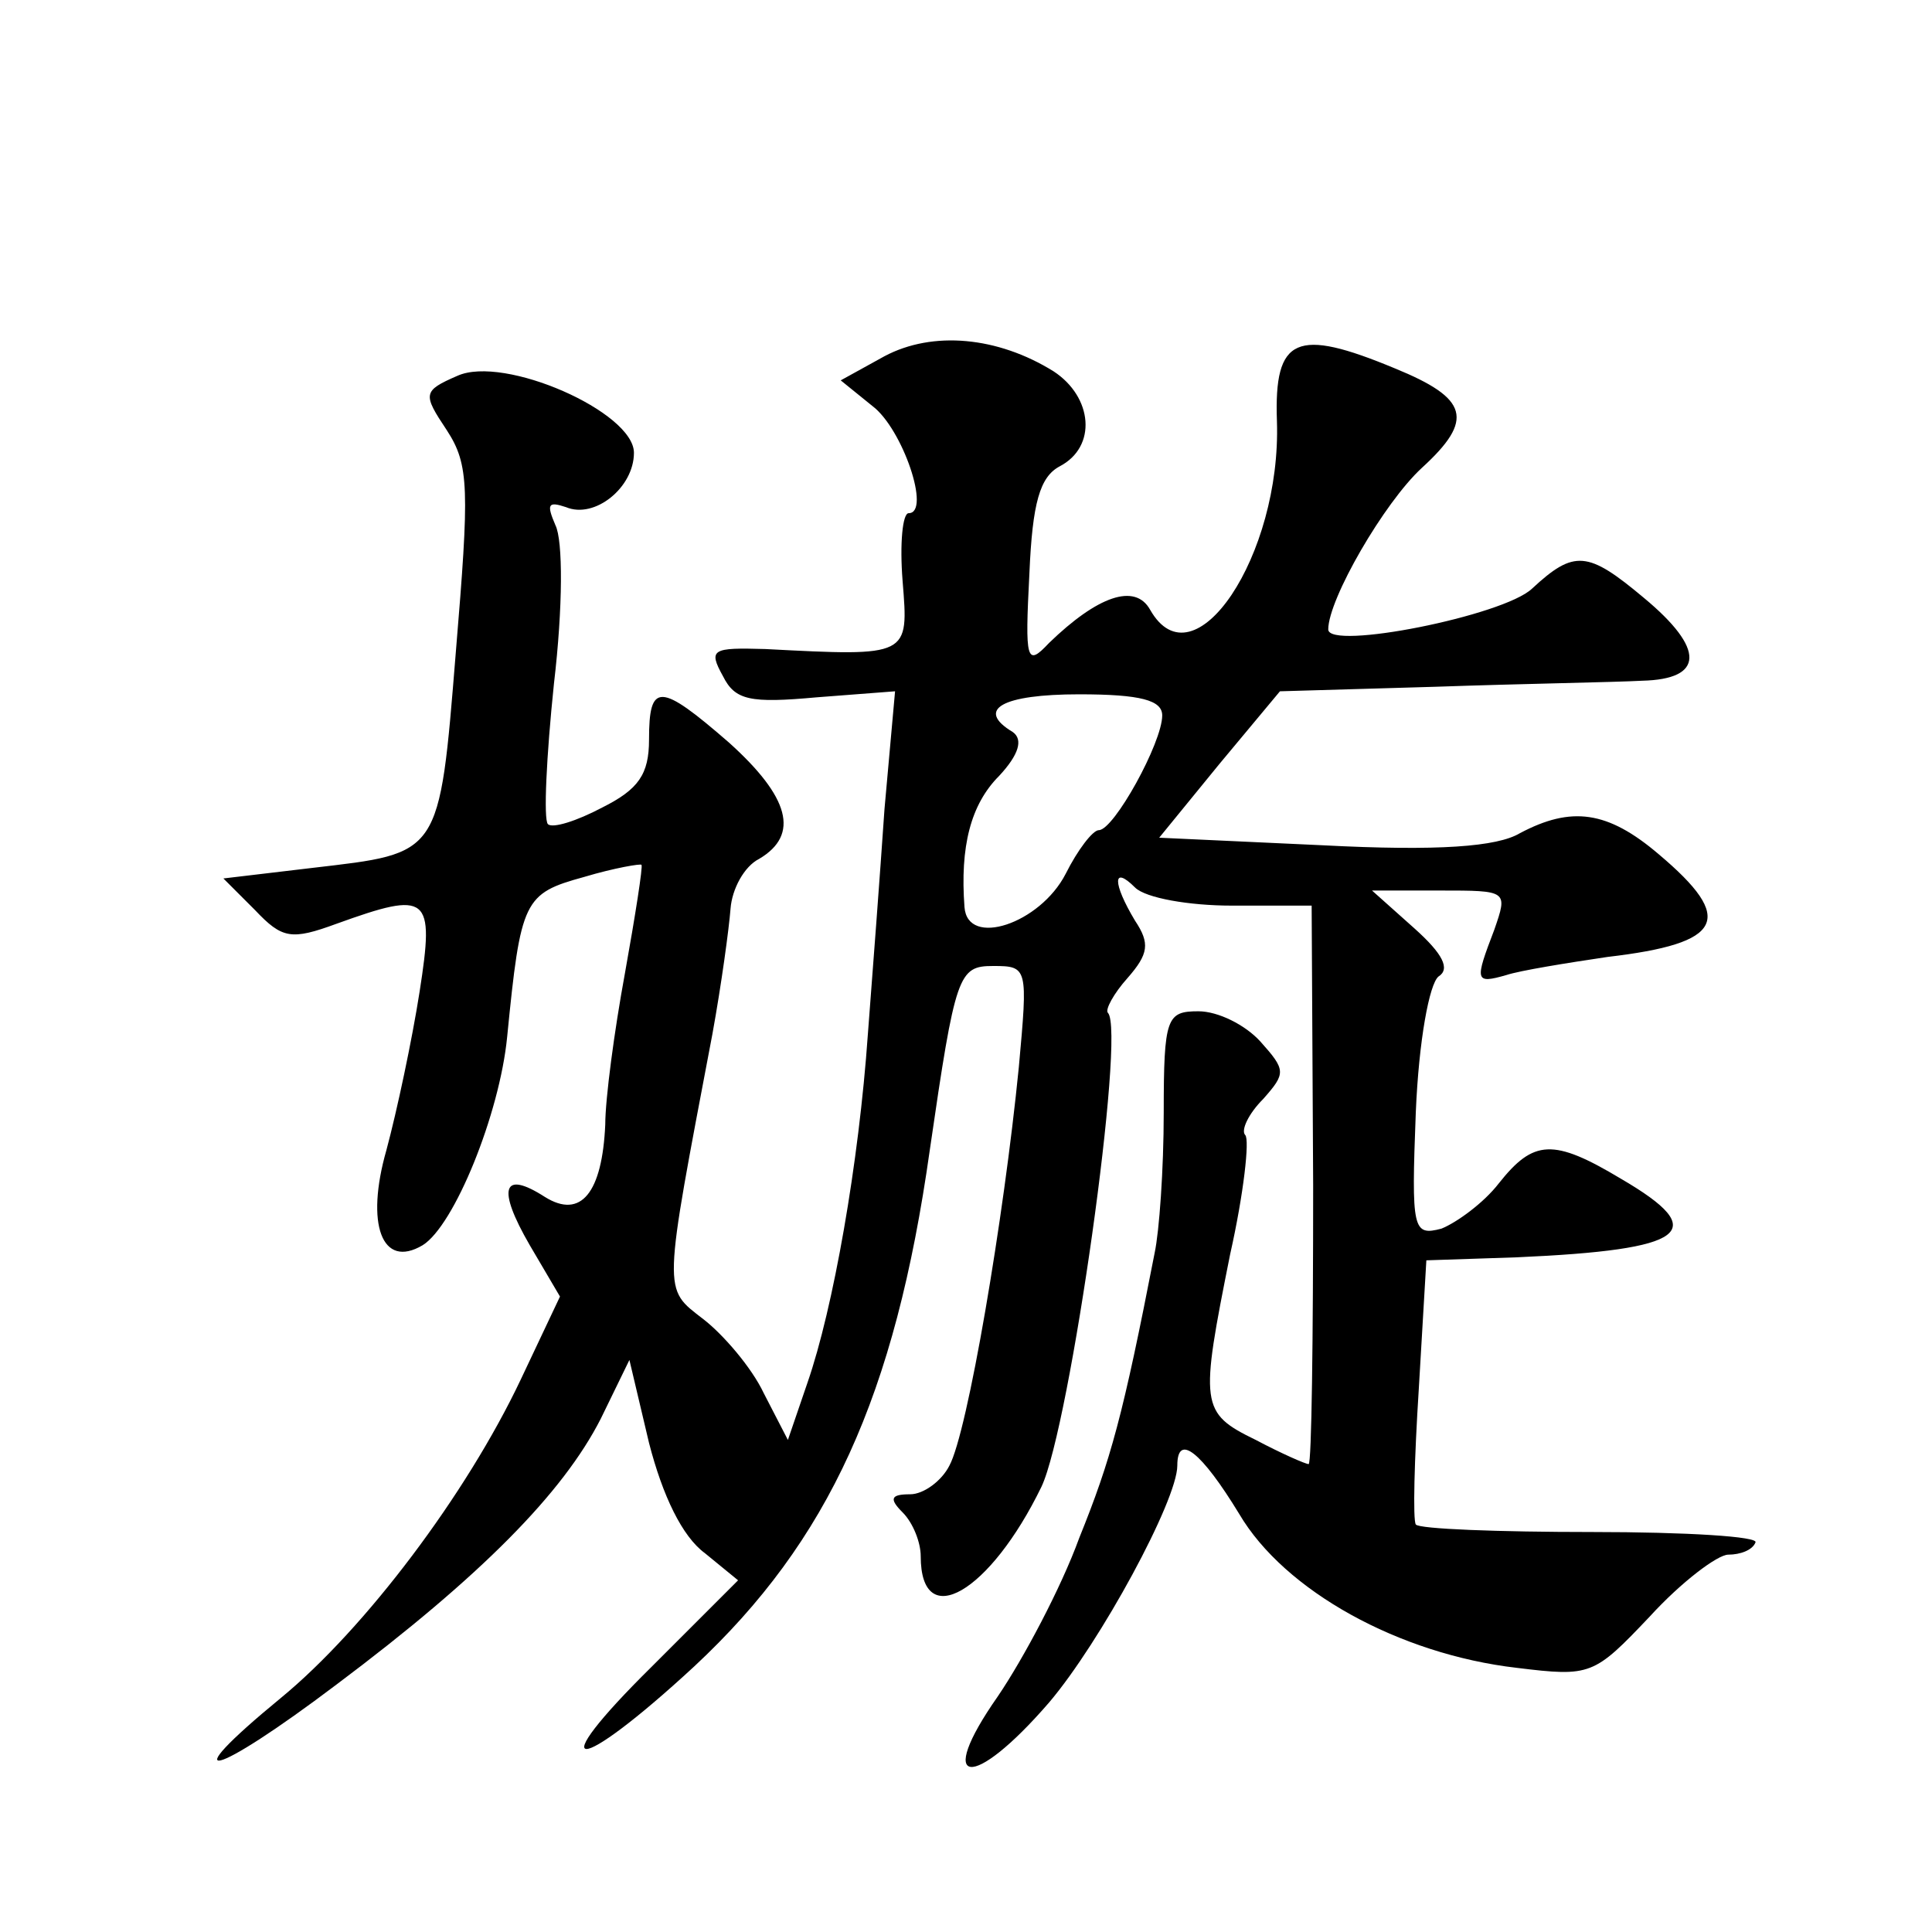 <?xml version="1.0" standalone="no"?>
<!DOCTYPE svg PUBLIC "-//W3C//DTD SVG 20010904//EN"
 "http://www.w3.org/TR/2001/REC-SVG-20010904/DTD/svg10.dtd">
<svg version="1.0" xmlns="http://www.w3.org/2000/svg"
 width="128pt" height="128pt" viewBox="0 0 128 128"
 preserveAspectRatio="xMidYMid meet">
<g transform="translate(0,128) scale(0.1,-0.1)"
fill="#0" stroke="none">
<path d="M586 1044 l-29 -16 21 -17 c20 -15 39 -71 24 -71 -4 0 -6 -20 -4 -45 4
-50 5 -50 -91 -45 -35 1 -38 0 -28 -18 8 -16 18 -18 62 -14 l52 4 -7 -78 c-3 -44
-8 -110 -11 -149 -6 -86 -23 -182 -40 -231 l-13 -38 -16 31 c-8 17 -27 39 -40 49
-27 21 -27 15 6 189 6 33 11 70 12 83 1 13 9 28 19 33 27 16 20 41 -20 77 -46 40
-53 40 -53 2 0 -23 -7 -33 -31 -45 -17 -9 -33 -14 -36 -11 -3 3 -1 45 4 93 6 51
6 95 1 105 -6 14 -5 16 7 12 19 -8 45 13 45 36 0 27 -86 65 -117 51 -23 -10 -23
-12 -7 -36 15 -23 15 -39 6 -147 -11 -136 -10 -133 -95 -143 l-59 -7 21 -21 c18
-19 24 -20 54 -9 61 22 65 19 55 -45 -5 -32 -15 -79 -22 -105 -14 -49 -3 -79 24
-63 21 13 51 87 56 138 9 91 11 95 51 106 20 6 38 9 38 8 1 -1 -4 -33 -11 -72 -7
-38 -13 -83 -13 -100 -2 -45 -16 -63 -40 -48 -28 18 -32 6 -10 -32 l20 -34 -26
-55 c-36 -76 -103 -165 -159 -211 -73 -60 -45 -53 37 9 96 72 150 127 175 176 l19
39 13 -55 c9 -35 22 -62 37 -73 l22 -18 -57 -57 c-74 -73 -51 -73 28 0 89 83 133
179 156 342 17 117 19 122 42 122 23 0 23 -1 17 -67 -10 -101 -34 -242 -46 -264
-5 -10 -17 -19 -26 -19 -13 0 -14 -3 -5 -12 7 -7 12 -20 12 -29 0 -51 46 -24 80
46 19 40 56 302 44 314 -2 2 4 13 13 23 14 16 15 23 5 38 -15 25 -15 37 0 22 7
-7 36 -12 64 -12 l53 0 1 -185 c0 -102 -1 -185 -3 -185 -2 0 -18 7 -35 16 -37 18
-37 23 -17 123 9 40 13 76 10 79 -3 3 2 14 12 24 15 17 15 19 -2 38 -10 11 -28
20 -41 20 -21 0 -23 -4 -23 -67 0 -38 -3 -79 -6 -93 -21 -108 -29 -137 -50 -189
-12 -33 -37 -80 -54 -105 -42 -60 -17 -63 34 -4 34 40 85 134 85 157 0 22 16 9
41 -32 30 -51 106 -93 184 -102 49 -6 51 -5 88 34 21 23 45 41 52 41 8 0 16 3 18
8 3 4 -46 7 -108 7 -62 0 -115 2 -117 5 -2 3 -1 43 2 90 l5 85 60 2 c113 5 129
17 69 52 -45 27 -58 26 -81 -3 -10 -13 -28 -26 -38 -30 -19 -5 -20 -1 -17 77 2
48 9 85 15 90 8 5 3 15 -16 32 l-28 25 45 0 c45 0 45 0 36 -26 -13 -34 -13 -36
8 -30 9 3 40 8 67 12 77 9 85 25 34 68 -34 29 -58 32 -92 14 -15 -9 -54 -12 -131
-8 l-108 5 40 49 40 48 103 3 c57 2 119 3 137 4 41 1 42 21 1 55 -37 31 -46 32
-74 6 -19 -18 -135 -41 -135 -27 0 20 37 84 62 107 35 32 31 46 -18 66 -65 27 -80
21 -78 -35 3 -89 -55 -176 -84 -125 -10 18 -35 9 -67 -22 -15 -16 -16 -12 -13 46
2 47 7 64 20 71 25 13 22 46 -4 63 -37 23 -80 27 -112 10z m184 -238 c0 -18 -32
-76 -42 -76 -4 0 -14 -13 -22 -29 -17 -33 -65 -49 -67 -22 -3 40 4 68 23 87 13
14 16 24 9 29 -25 15 -7 25 44 25 41 0 55 -4 55 -14z"/>
</g>
</svg>
